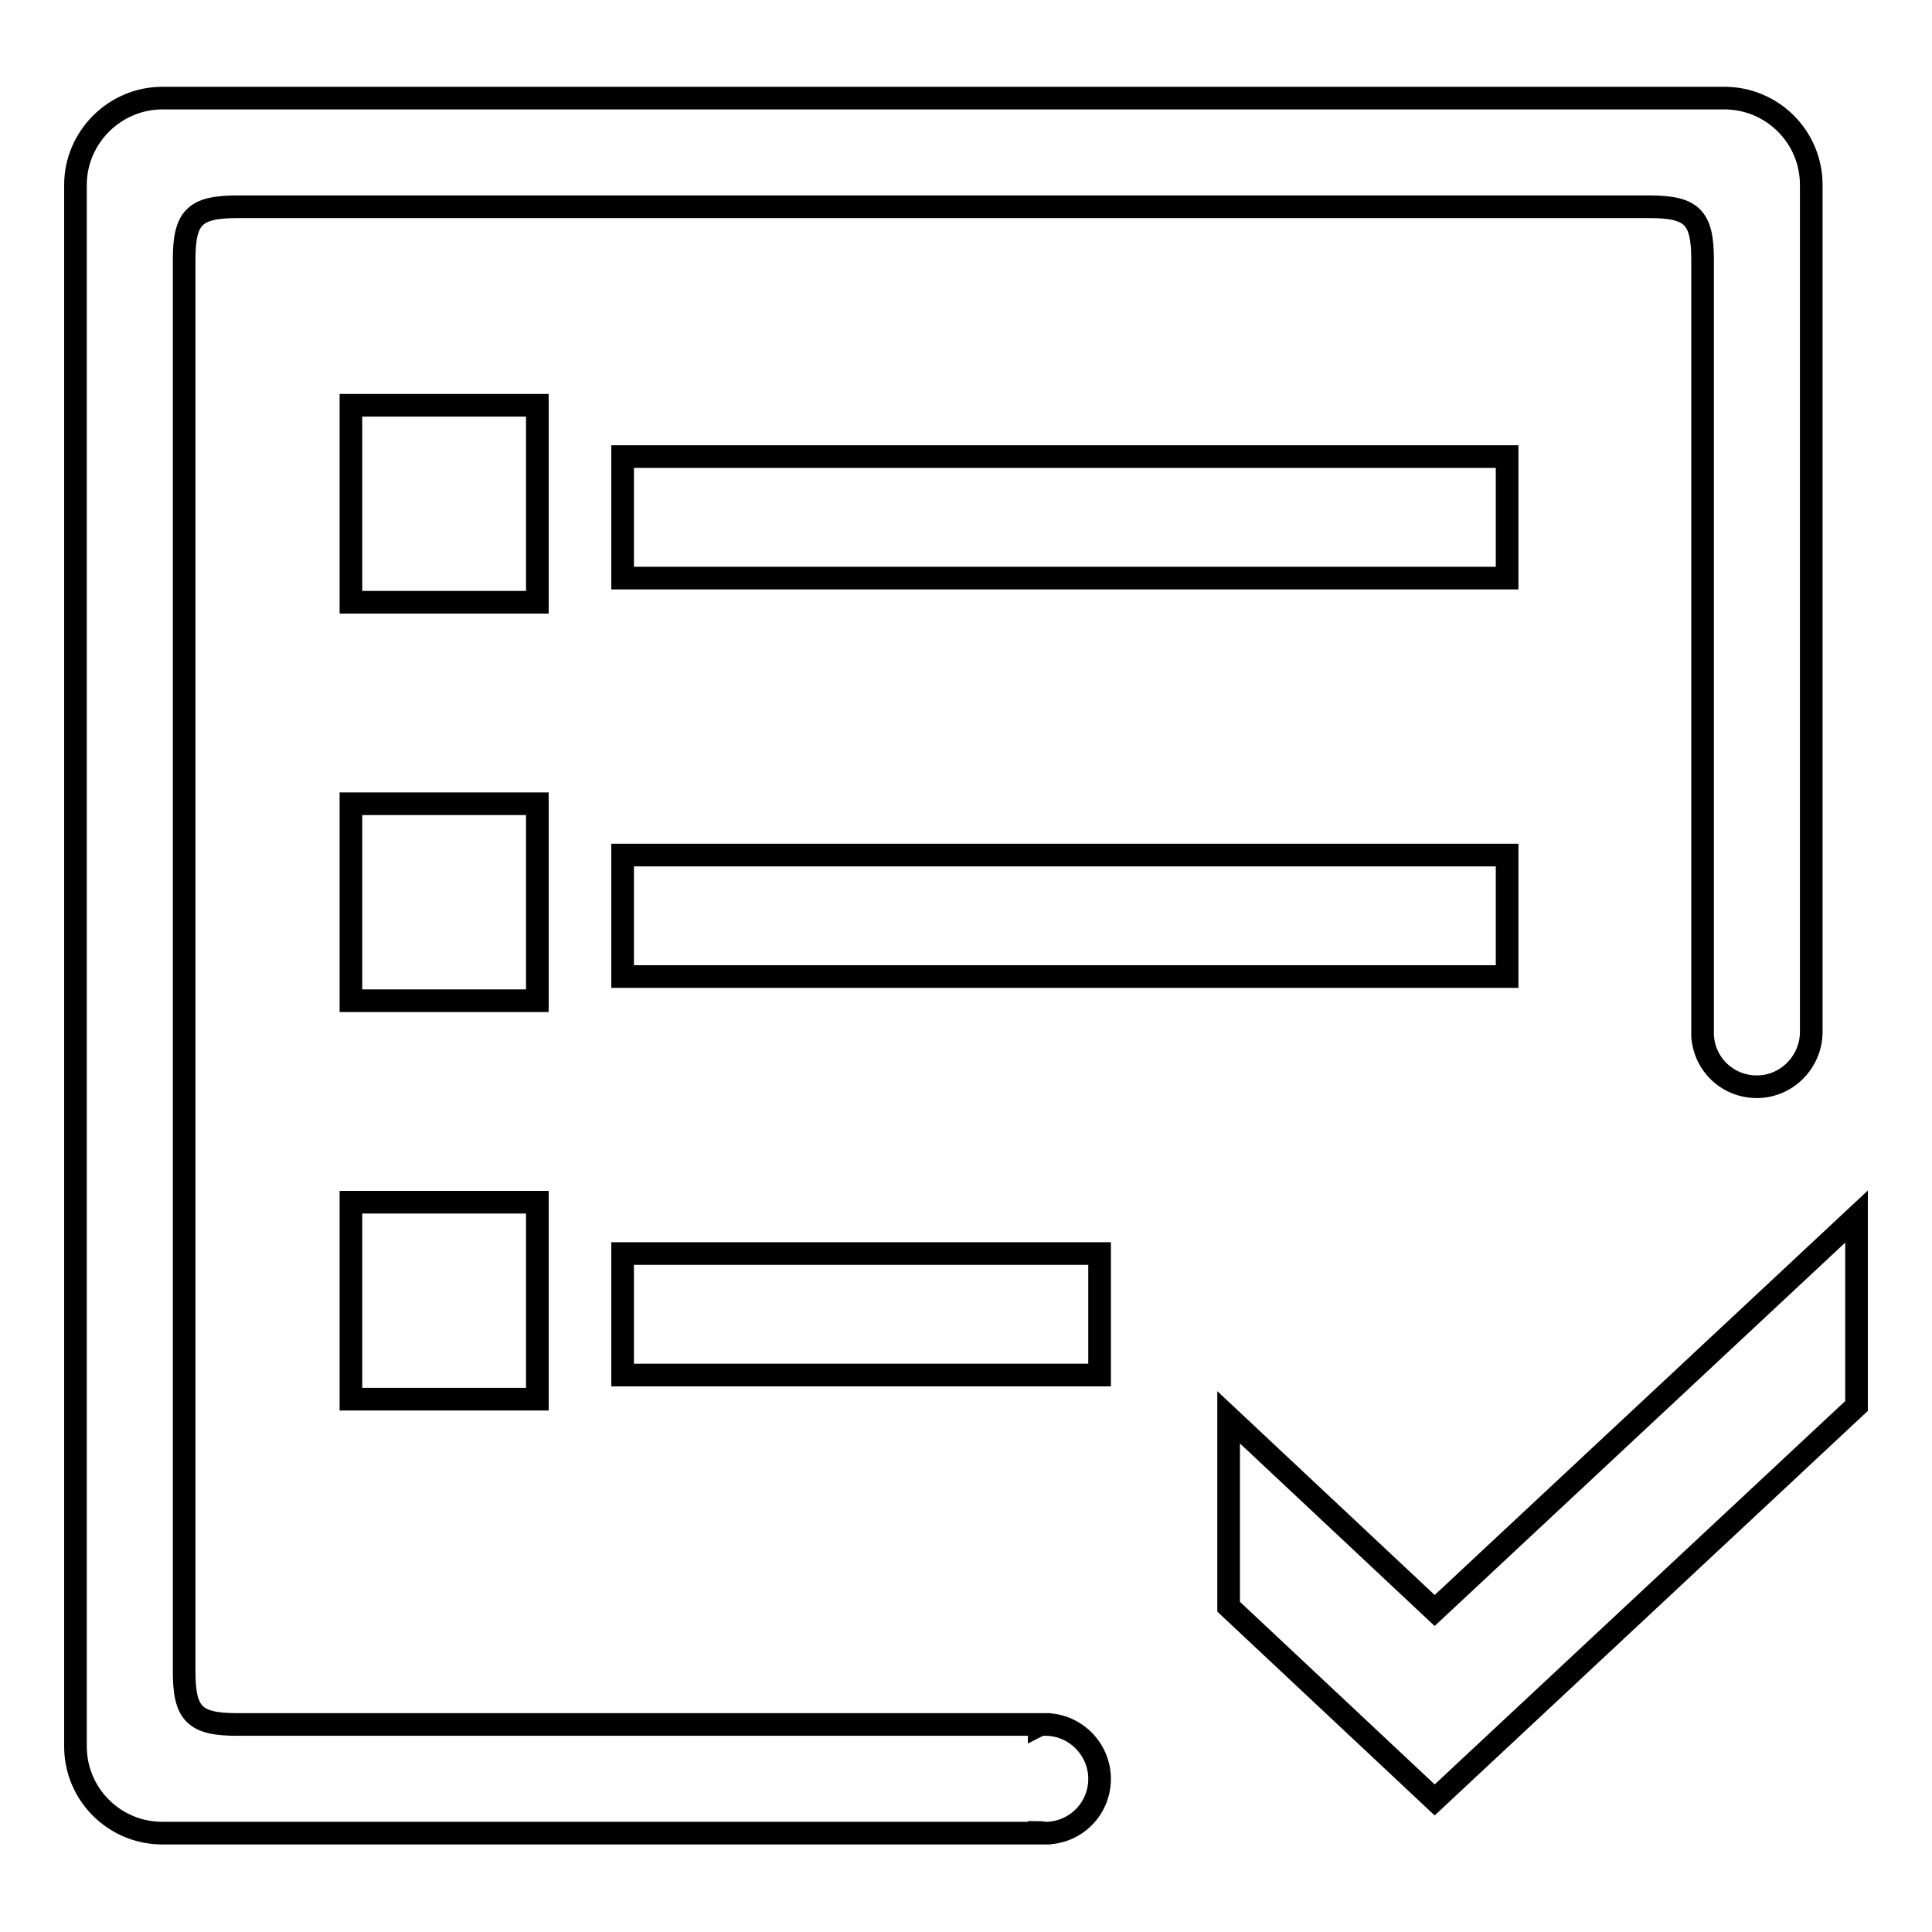 <?xml version="1.0" encoding="utf-8"?>
<!-- Svg Vector Icons : http://www.onlinewebfonts.com/icon -->
<!DOCTYPE svg PUBLIC "-//W3C//DTD SVG 1.1//EN" "http://www.w3.org/Graphics/SVG/1.1/DTD/svg11.dtd">
<svg version="1.1" xmlns="http://www.w3.org/2000/svg" xmlns:xlink="http://www.w3.org/1999/xlink" x="0px" y="0px" viewBox="0 0 256 256" enable-background="new 0 0 256 256" xml:space="preserve">
<g><g><path stroke-width="3" fill-opacity="0" stroke="#000000"  d="M46.5,53.7h24.7v26.1H46.5V53.7L46.5,53.7z"/><path stroke-width="3" fill-opacity="0" stroke="#000000"  d="M82.5,60.5h117.2v16.1H82.5V60.5L82.5,60.5z"/><path stroke-width="3" fill-opacity="0" stroke="#000000"  d="M190.1,213.4l-27.3-25.6v25.1l27.3,25.6l55.9-52.2v-25.1L190.1,213.4z"/><path stroke-width="3" fill-opacity="0" stroke="#000000"  d="M46.5,106.5h24.7v26.1H46.5V106.5L46.5,106.5z"/><path stroke-width="3" fill-opacity="0" stroke="#000000"  d="M82.5,113.3h117.2v16.1H82.5V113.3L82.5,113.3z"/><path stroke-width="3" fill-opacity="0" stroke="#000000"  d="M46.5,159.3h24.7v26.1H46.5V159.3L46.5,159.3z"/><path stroke-width="3" fill-opacity="0" stroke="#000000"  d="M82.5,166.1h63.2v16.1H82.5V166.1L82.5,166.1z"/><path stroke-width="3" fill-opacity="0" stroke="#000000"  d="M138.5,228.5c-0.3,0-0.6,0-0.8,0.1v-0.1H31.4c-5.6,0-7-1.4-7-7V34.4c0-5.6,1.4-7,7-7h187.2c5.6,0,7,1.4,7,7v3.1v99.7h0c0.2,3.8,3.3,6.8,7.2,6.8c3.9,0,7.1-3.2,7.2-7.1h0V24.5c0-6.4-5.2-11.5-11.5-11.5H21.5C15.2,13,10,18.2,10,24.5v206.9c0,6.4,5.2,11.5,11.5,11.5h116.2v-0.1c0.3,0,0.6,0.1,0.8,0.1c4,0,7.2-3.2,7.2-7.2C145.7,231.8,142.5,228.5,138.5,228.5z"/></g></g>
</svg>